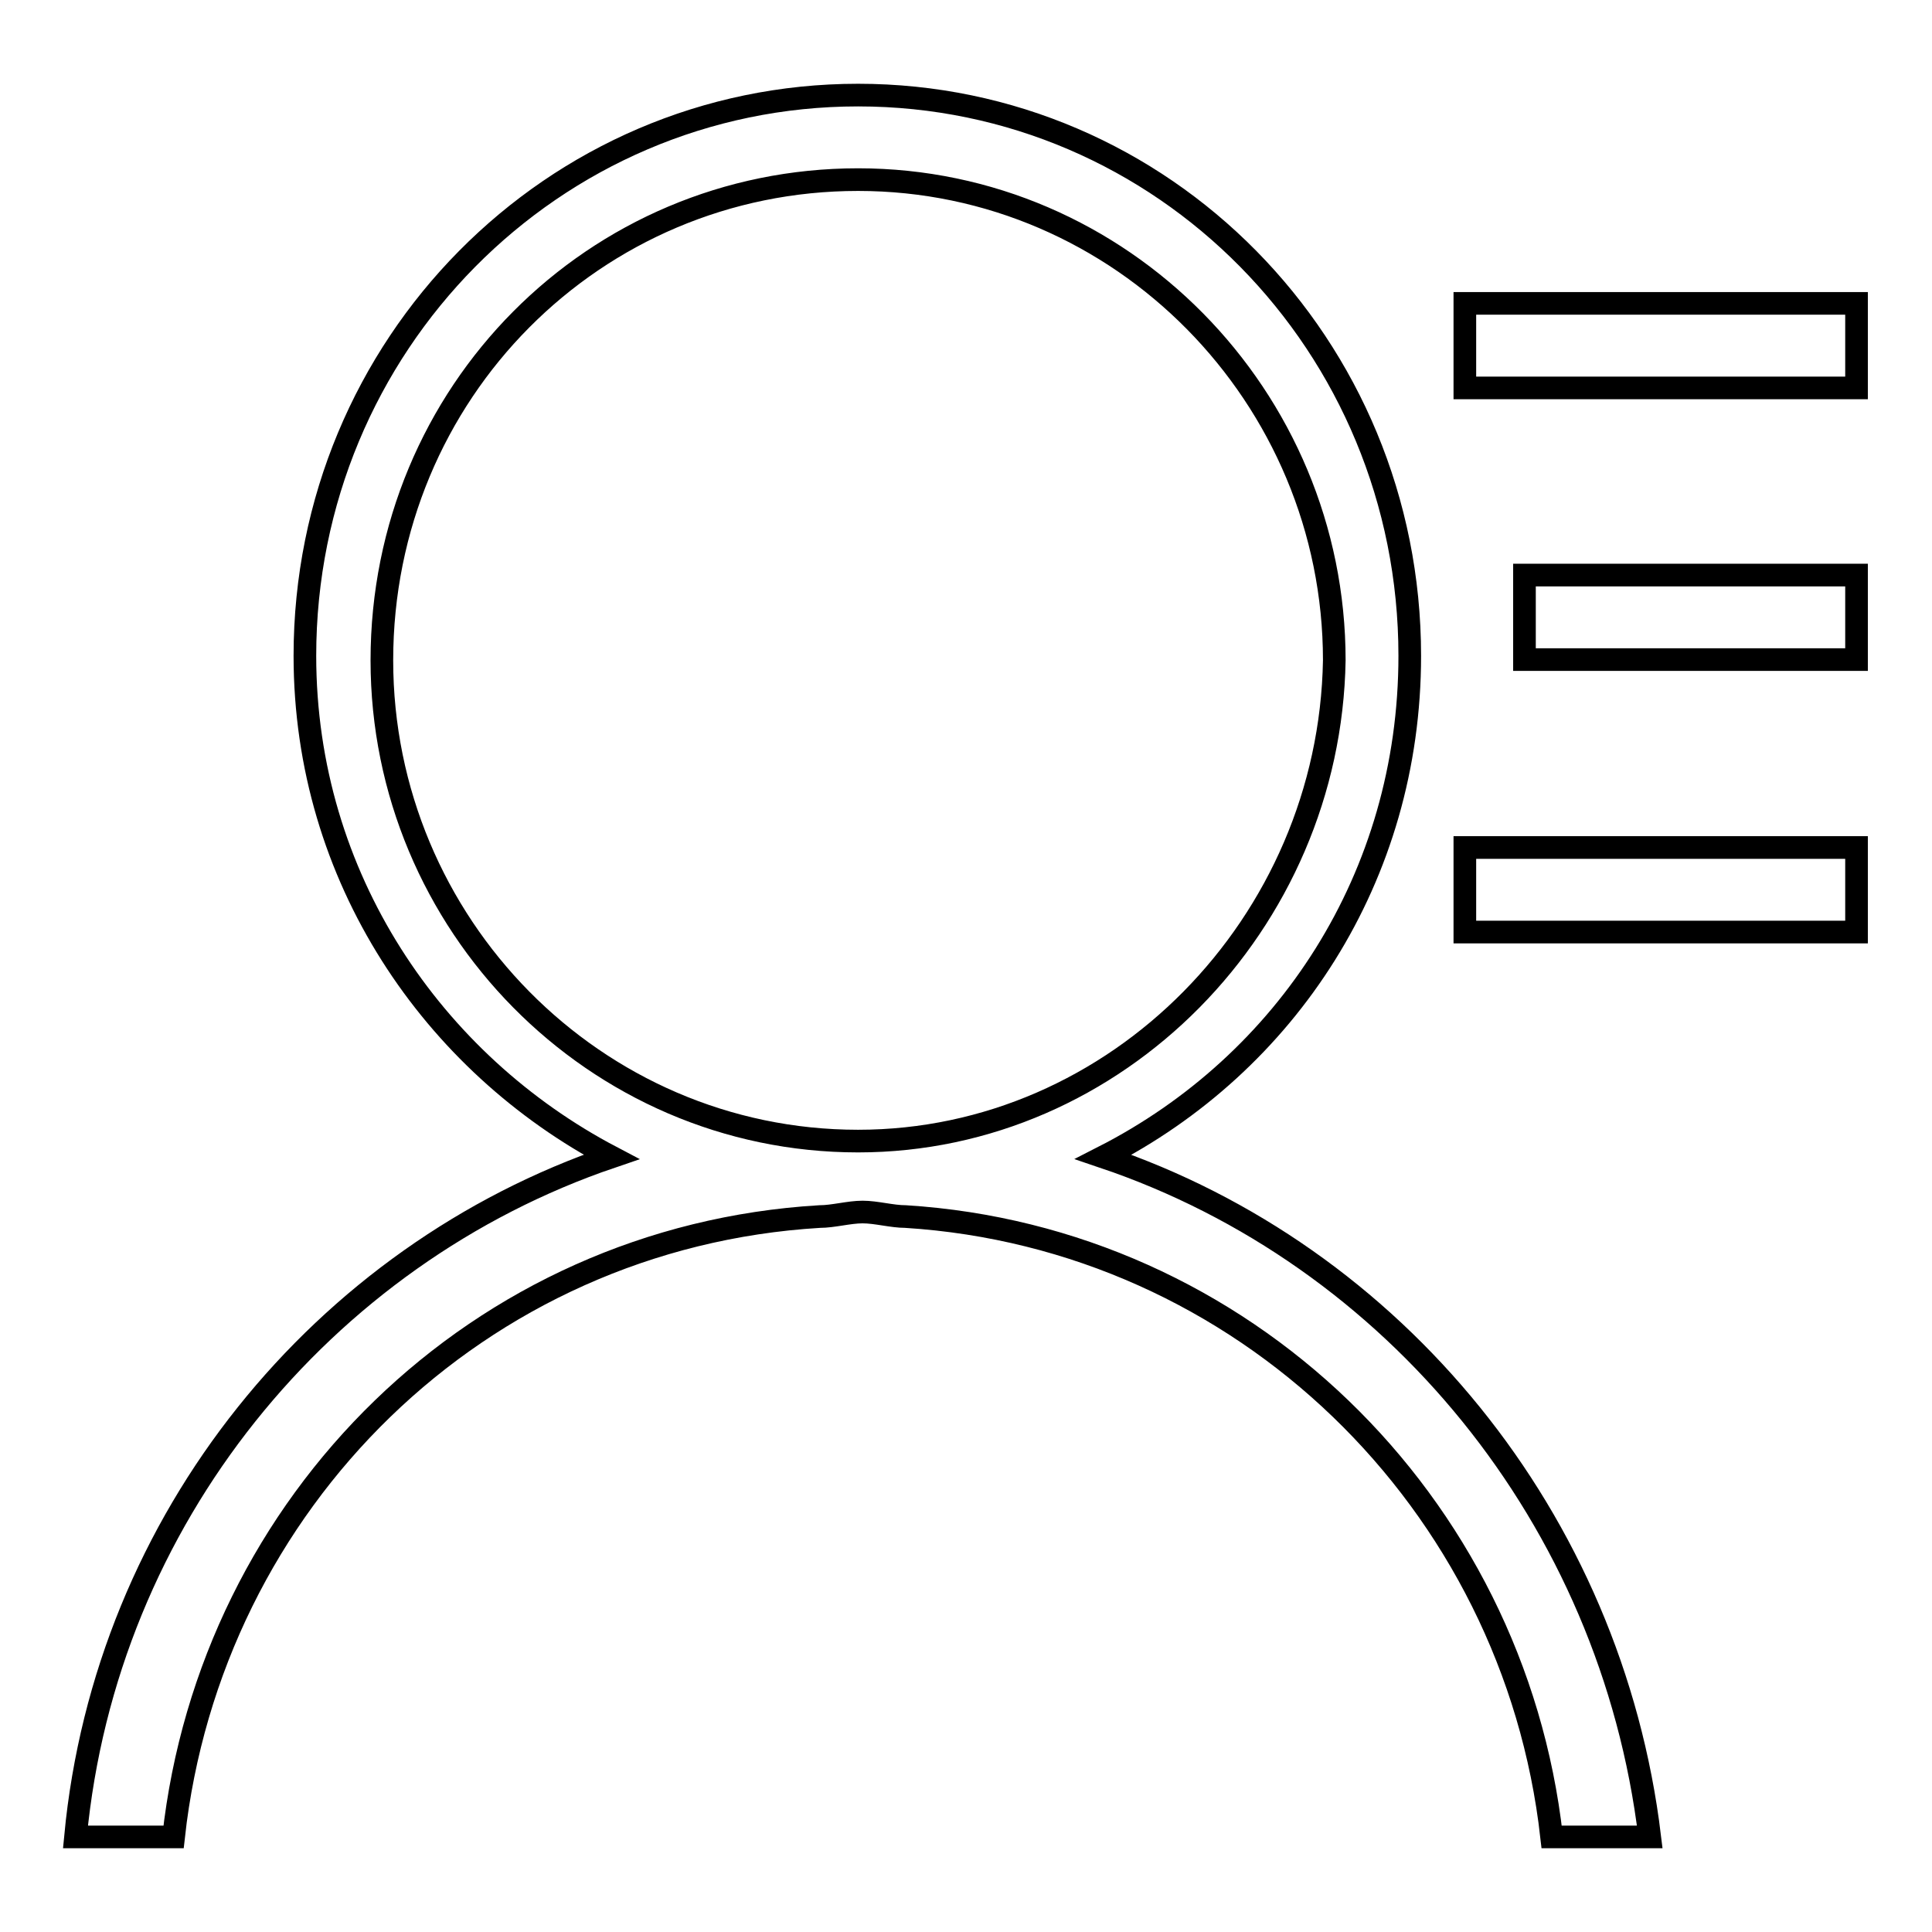 <?xml version="1.0" encoding="utf-8"?>
<!-- Svg Vector Icons : http://www.onlinewebfonts.com/icon -->
<!DOCTYPE svg PUBLIC "-//W3C//DTD SVG 1.1//EN" "http://www.w3.org/Graphics/SVG/1.1/DTD/svg11.dtd">
<svg version="1.1" xmlns="http://www.w3.org/2000/svg" xmlns:xlink="http://www.w3.org/1999/xlink" x="0px" y="0px" viewBox="0 0 256 256" enable-background="new 0 0 256 256" xml:space="preserve">
<g> <path stroke-width="3" fill-opacity="0" stroke="#000000"  d="M146.2,153.3c24.3-12.4,40.6-37.1,40.6-66.4c0-41.2-32.7-74.3-73.1-74.3S40.4,45.7,40.4,86.9 c0,29.4,17,54,40.6,66.4c-38.2,13-67,47.9-71,90.1h13c4.9-44.4,40.4-79.5,85.6-82.2c1.8,0,3.9-0.6,5.7-0.6s3.9,0.6,5.7,0.6 c44.6,2.8,80.6,37.7,85.6,82.2h13C213.5,201.2,184.7,166.3,146.2,153.3z M113.7,151.2c-34.9,0-63.1-28.8-63.1-63.7 c0-35.5,28.2-63.7,63.1-63.7s63.1,28.8,63.1,63.7C176.2,122.4,148,151.2,113.7,151.2z M194.1,40.2H246v11.2h-51.9V40.2z M202,76.2 h44v11.2h-44V76.2z M194.1,112.3H246v11.2h-51.9V112.3z"/></g>
</svg>